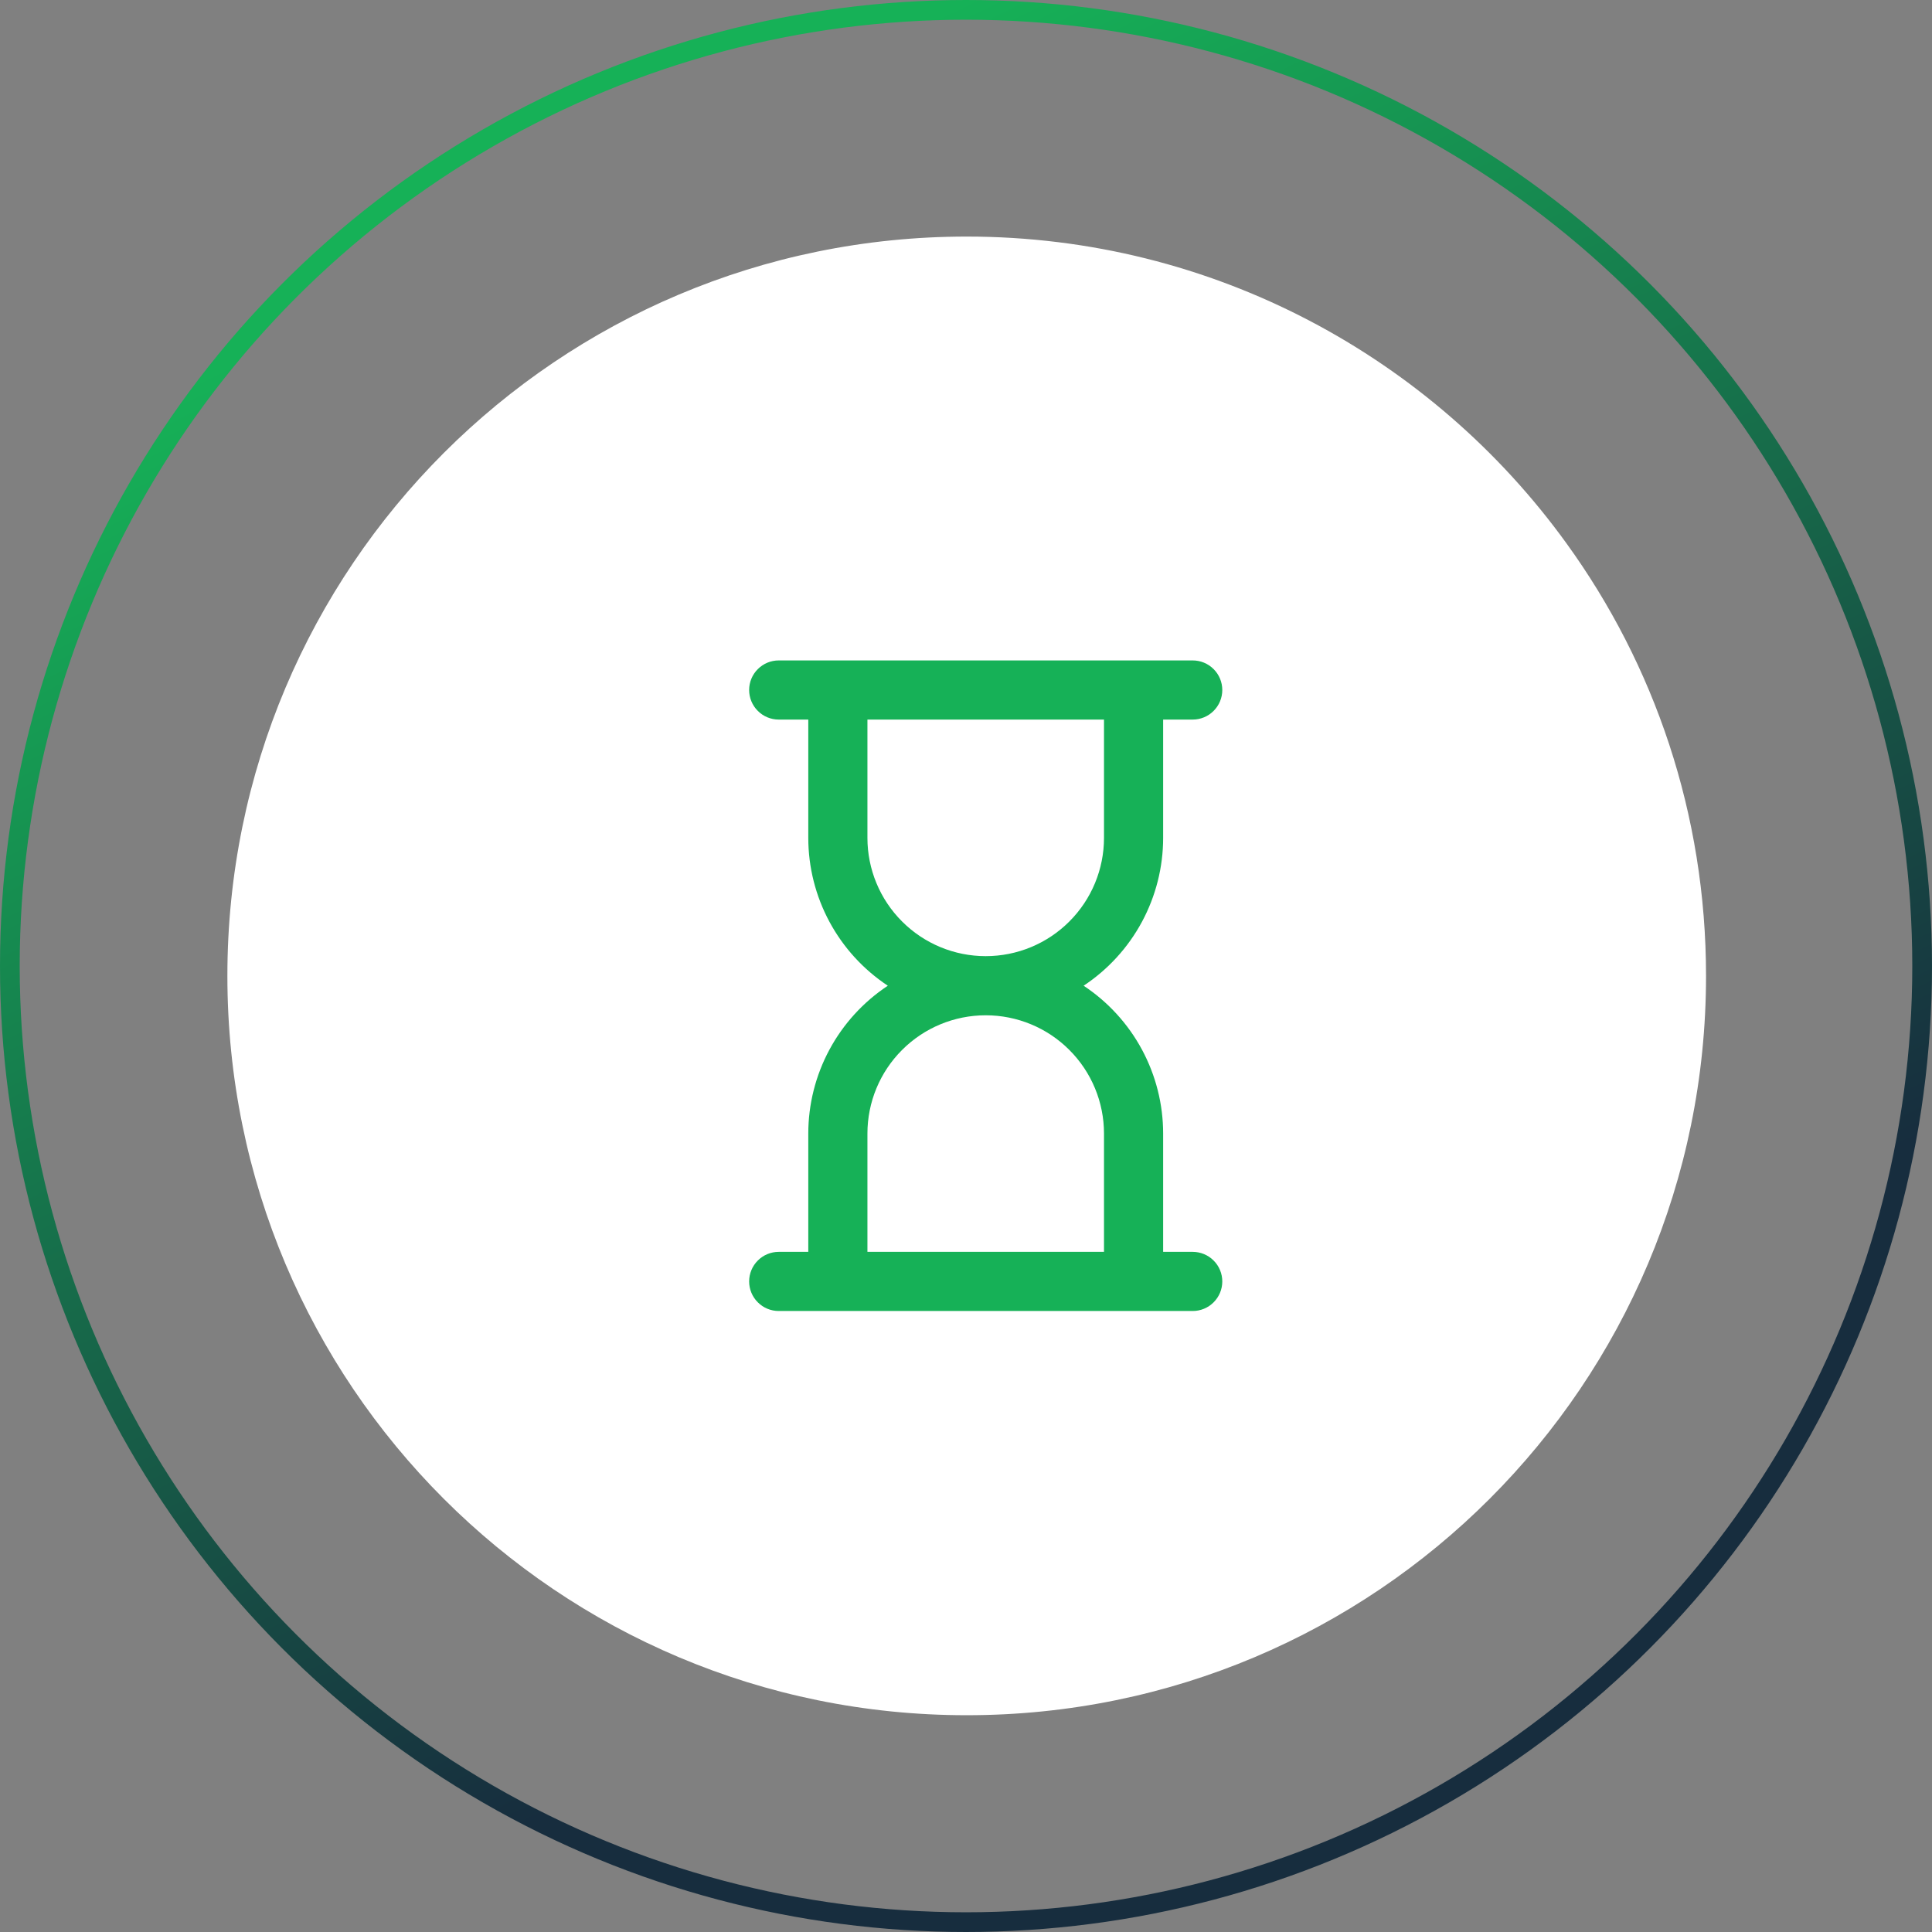 <svg width="49" height="49" viewBox="0 0 49 49" fill="none" xmlns="http://www.w3.org/2000/svg">
<rect x="0" y="0" width="49" height="49" fill="#808080" stroke="none"/>
<circle cx="24.5" cy="24.5" r="24.25" stroke="url(#paint0_linear)" stroke-width="0.5"/>
<path d="M24.518 6C30.78 6 36.334 9.078 39.731 13.783C41.959 16.861 43.269 20.647 43.269 24.751C43.269 35.117 34.884 43.502 24.518 43.502C14.152 43.502 5.767 35.117 5.767 24.751C5.767 14.385 14.152 6 24.518 6Z" fill="white"/>
<path d="M30.25 31.75H29.5V28.75C29.5 28.007 29.315 27.276 28.963 26.621C28.611 25.967 28.102 25.41 27.483 25C28.102 24.59 28.611 24.033 28.963 23.379C29.315 22.724 29.5 21.993 29.5 21.25V18.25H30.25C30.449 18.25 30.64 18.171 30.78 18.03C30.921 17.89 31 17.699 31 17.5C31 17.301 30.921 17.11 30.78 16.97C30.64 16.829 30.449 16.75 30.25 16.75H19.75C19.551 16.75 19.36 16.829 19.22 16.97C19.079 17.11 19 17.301 19 17.5C19 17.699 19.079 17.89 19.22 18.03C19.36 18.171 19.551 18.25 19.75 18.25H20.5V21.25C20.5 21.993 20.685 22.724 21.037 23.379C21.389 24.033 21.898 24.59 22.517 25C21.898 25.41 21.389 25.967 21.037 26.621C20.685 27.276 20.5 28.007 20.5 28.75V31.75H19.75C19.551 31.75 19.36 31.829 19.22 31.97C19.079 32.11 19 32.301 19 32.5C19 32.699 19.079 32.89 19.22 33.03C19.36 33.171 19.551 33.25 19.75 33.25H30.25C30.449 33.25 30.64 33.171 30.78 33.03C30.921 32.89 31 32.699 31 32.5C31 32.301 30.921 32.11 30.78 31.97C30.64 31.829 30.449 31.75 30.25 31.75ZM22 21.25V18.25H28V21.25C28 22.046 27.684 22.809 27.121 23.371C26.559 23.934 25.796 24.25 25 24.25C24.204 24.25 23.441 23.934 22.879 23.371C22.316 22.809 22 22.046 22 21.25ZM22 31.75V28.75C22 27.954 22.316 27.191 22.879 26.629C23.441 26.066 24.204 25.75 25 25.75C25.796 25.75 26.559 26.066 27.121 26.629C27.684 27.191 28 27.954 28 28.75V31.75H22Z" fill="#16B157"/>
<defs>
<linearGradient id="paint0_linear" x1="24.5" y1="0" x2="40.67" y2="32.83" gradientUnits="userSpaceOnUse">
<stop stop-color="#16B157"/>
<stop offset="1" stop-color="#172D3E"/>
</linearGradient>
</defs>
</svg>
